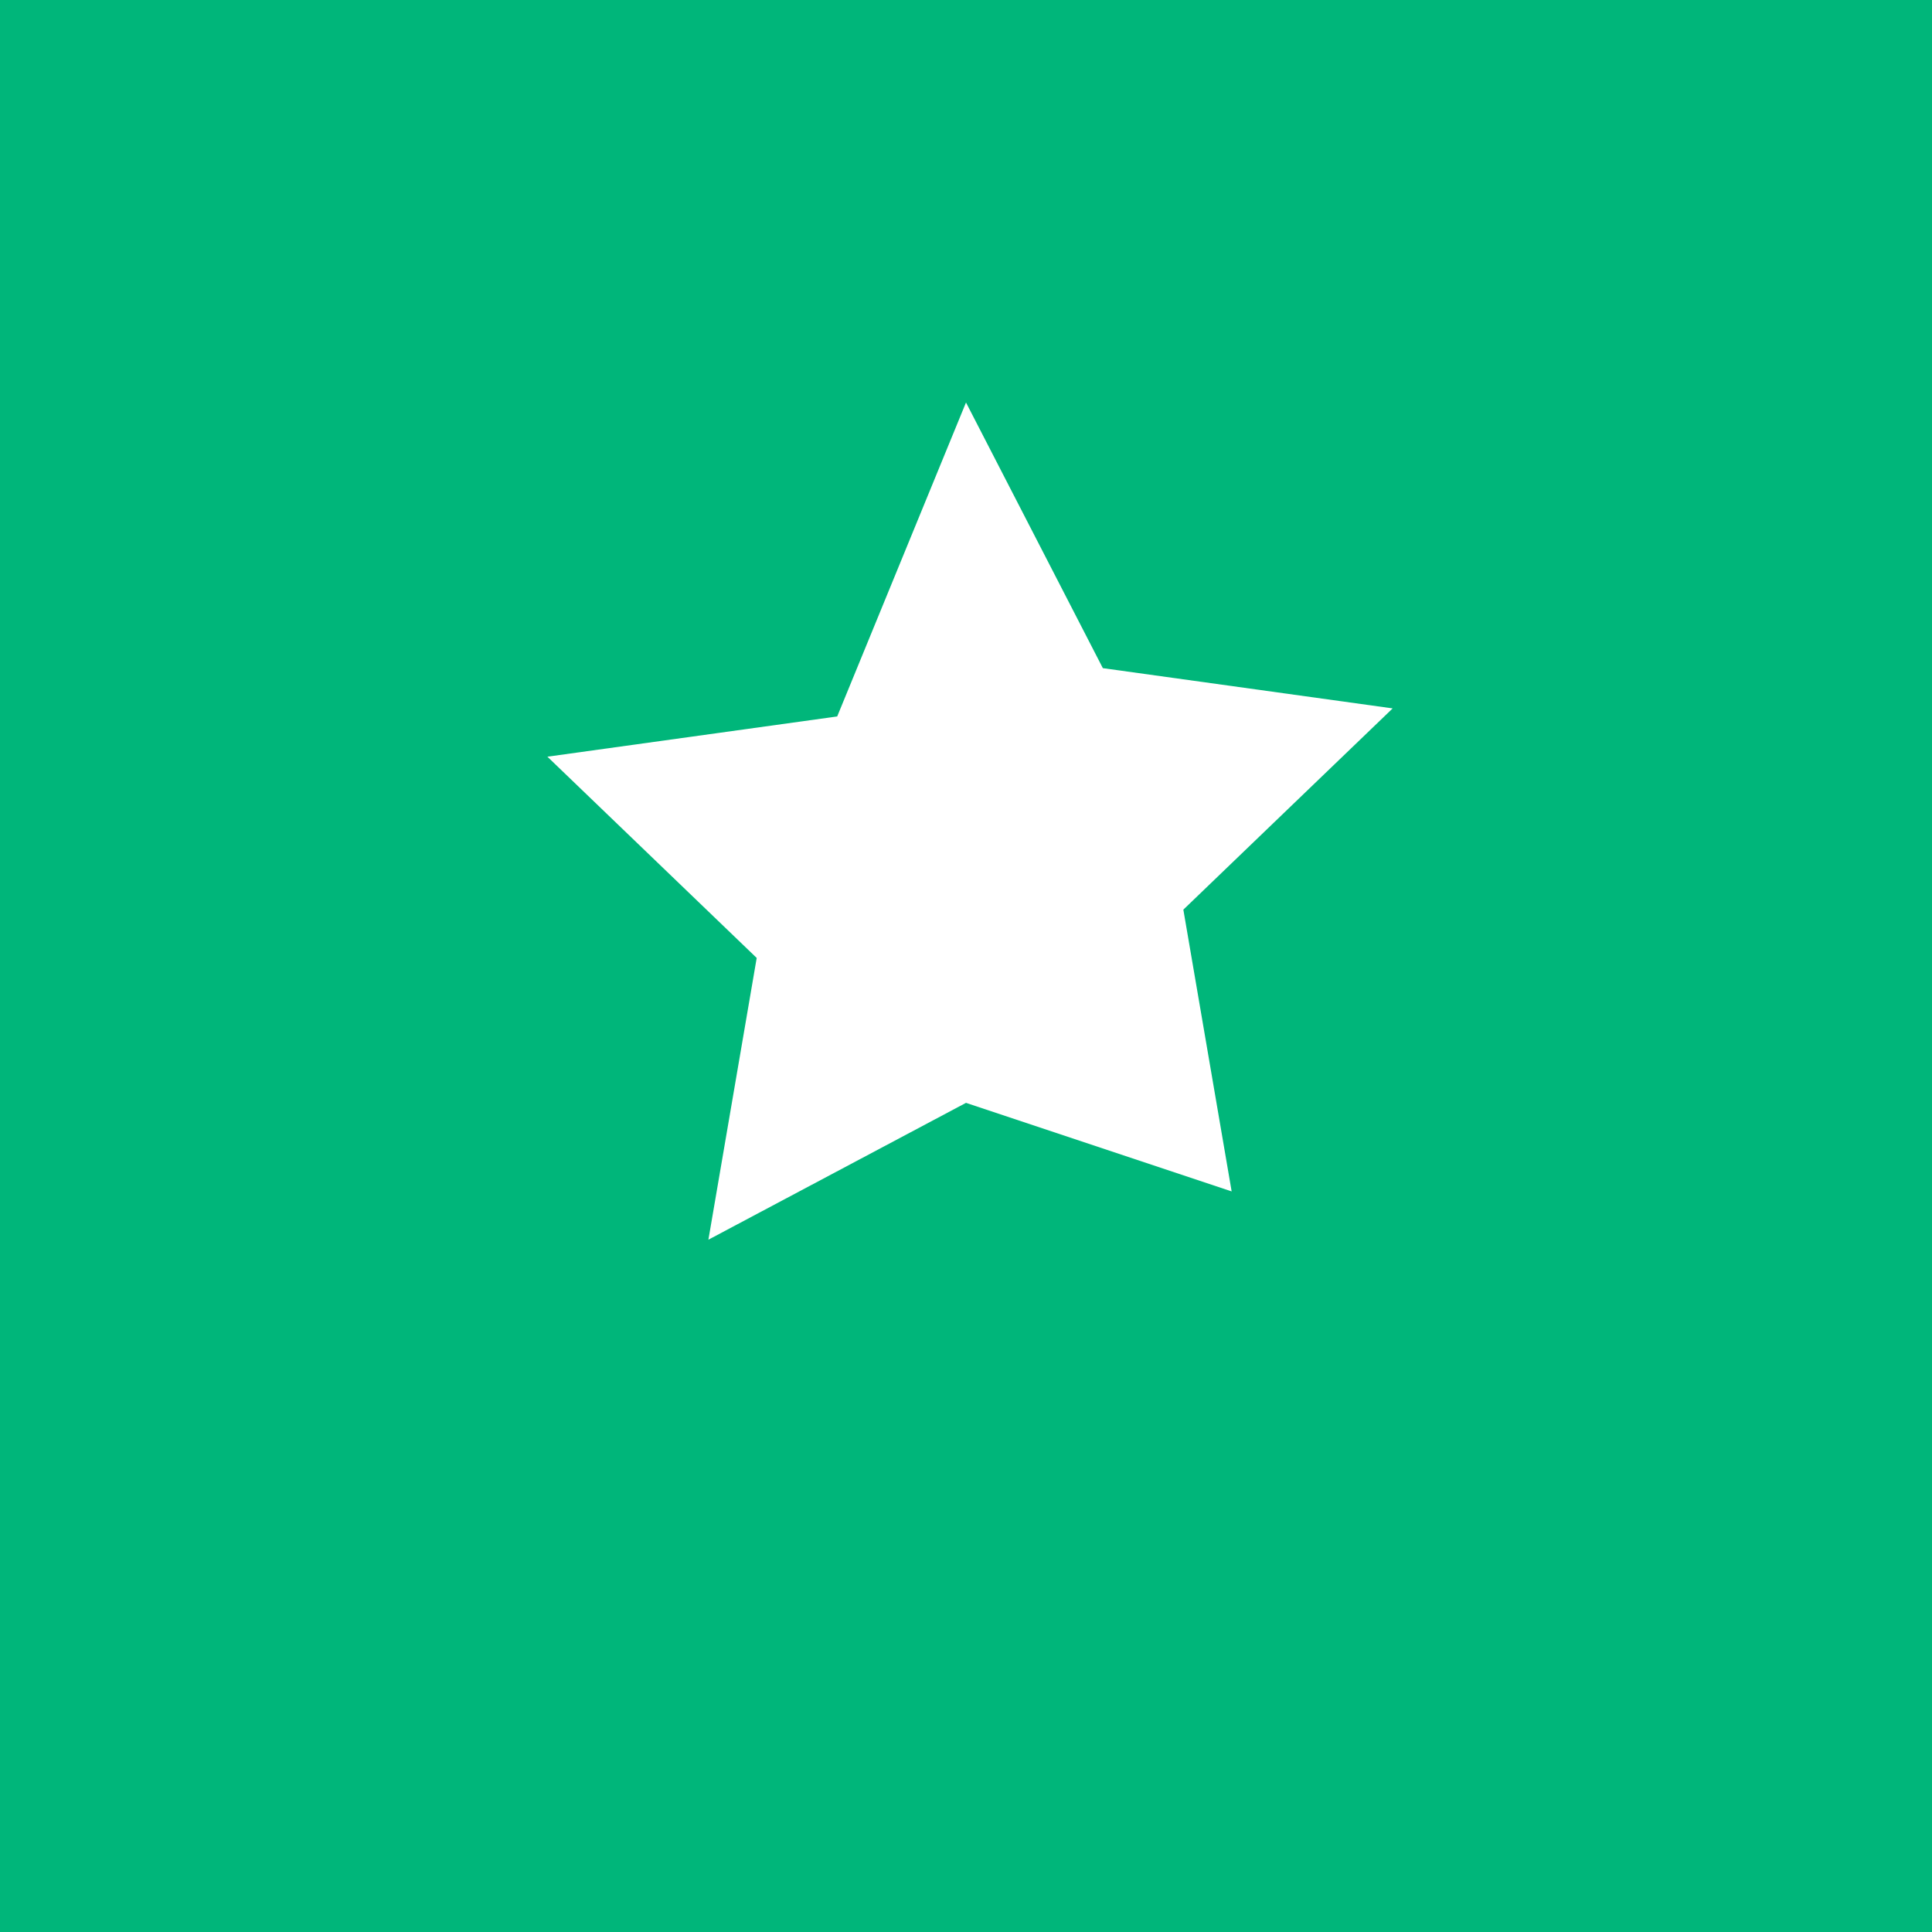 <svg xmlns="http://www.w3.org/2000/svg" viewBox="0 0 24 24" width="24" height="24">
  <rect width="24" height="24" fill="#00B67A"/>
  <path fill="#ffffff" d="M12 5l1.7 3.3 3.6.5-2.6 2.5.6 3.5L12 13.7l-3.2 1.7.6-3.5-2.6-2.5 3.6-.5z"/>
</svg>